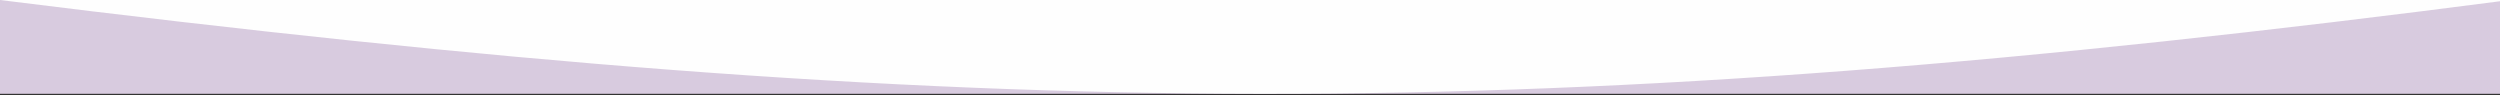 <svg xmlns="http://www.w3.org/2000/svg" width="1920" height="73" viewBox="0 0 1920 73" fill="none"><rect x="0" y="0" width="1920" height="73" fill="#333333" stroke="none"/><rect width="1947.5" height="72.04" fill="#D8CBDF"></rect><path d="M0 0C758.337 94.833 1180.51 97.265 1927.5 0H0Z" fill="#FEFEFE"></path></svg>